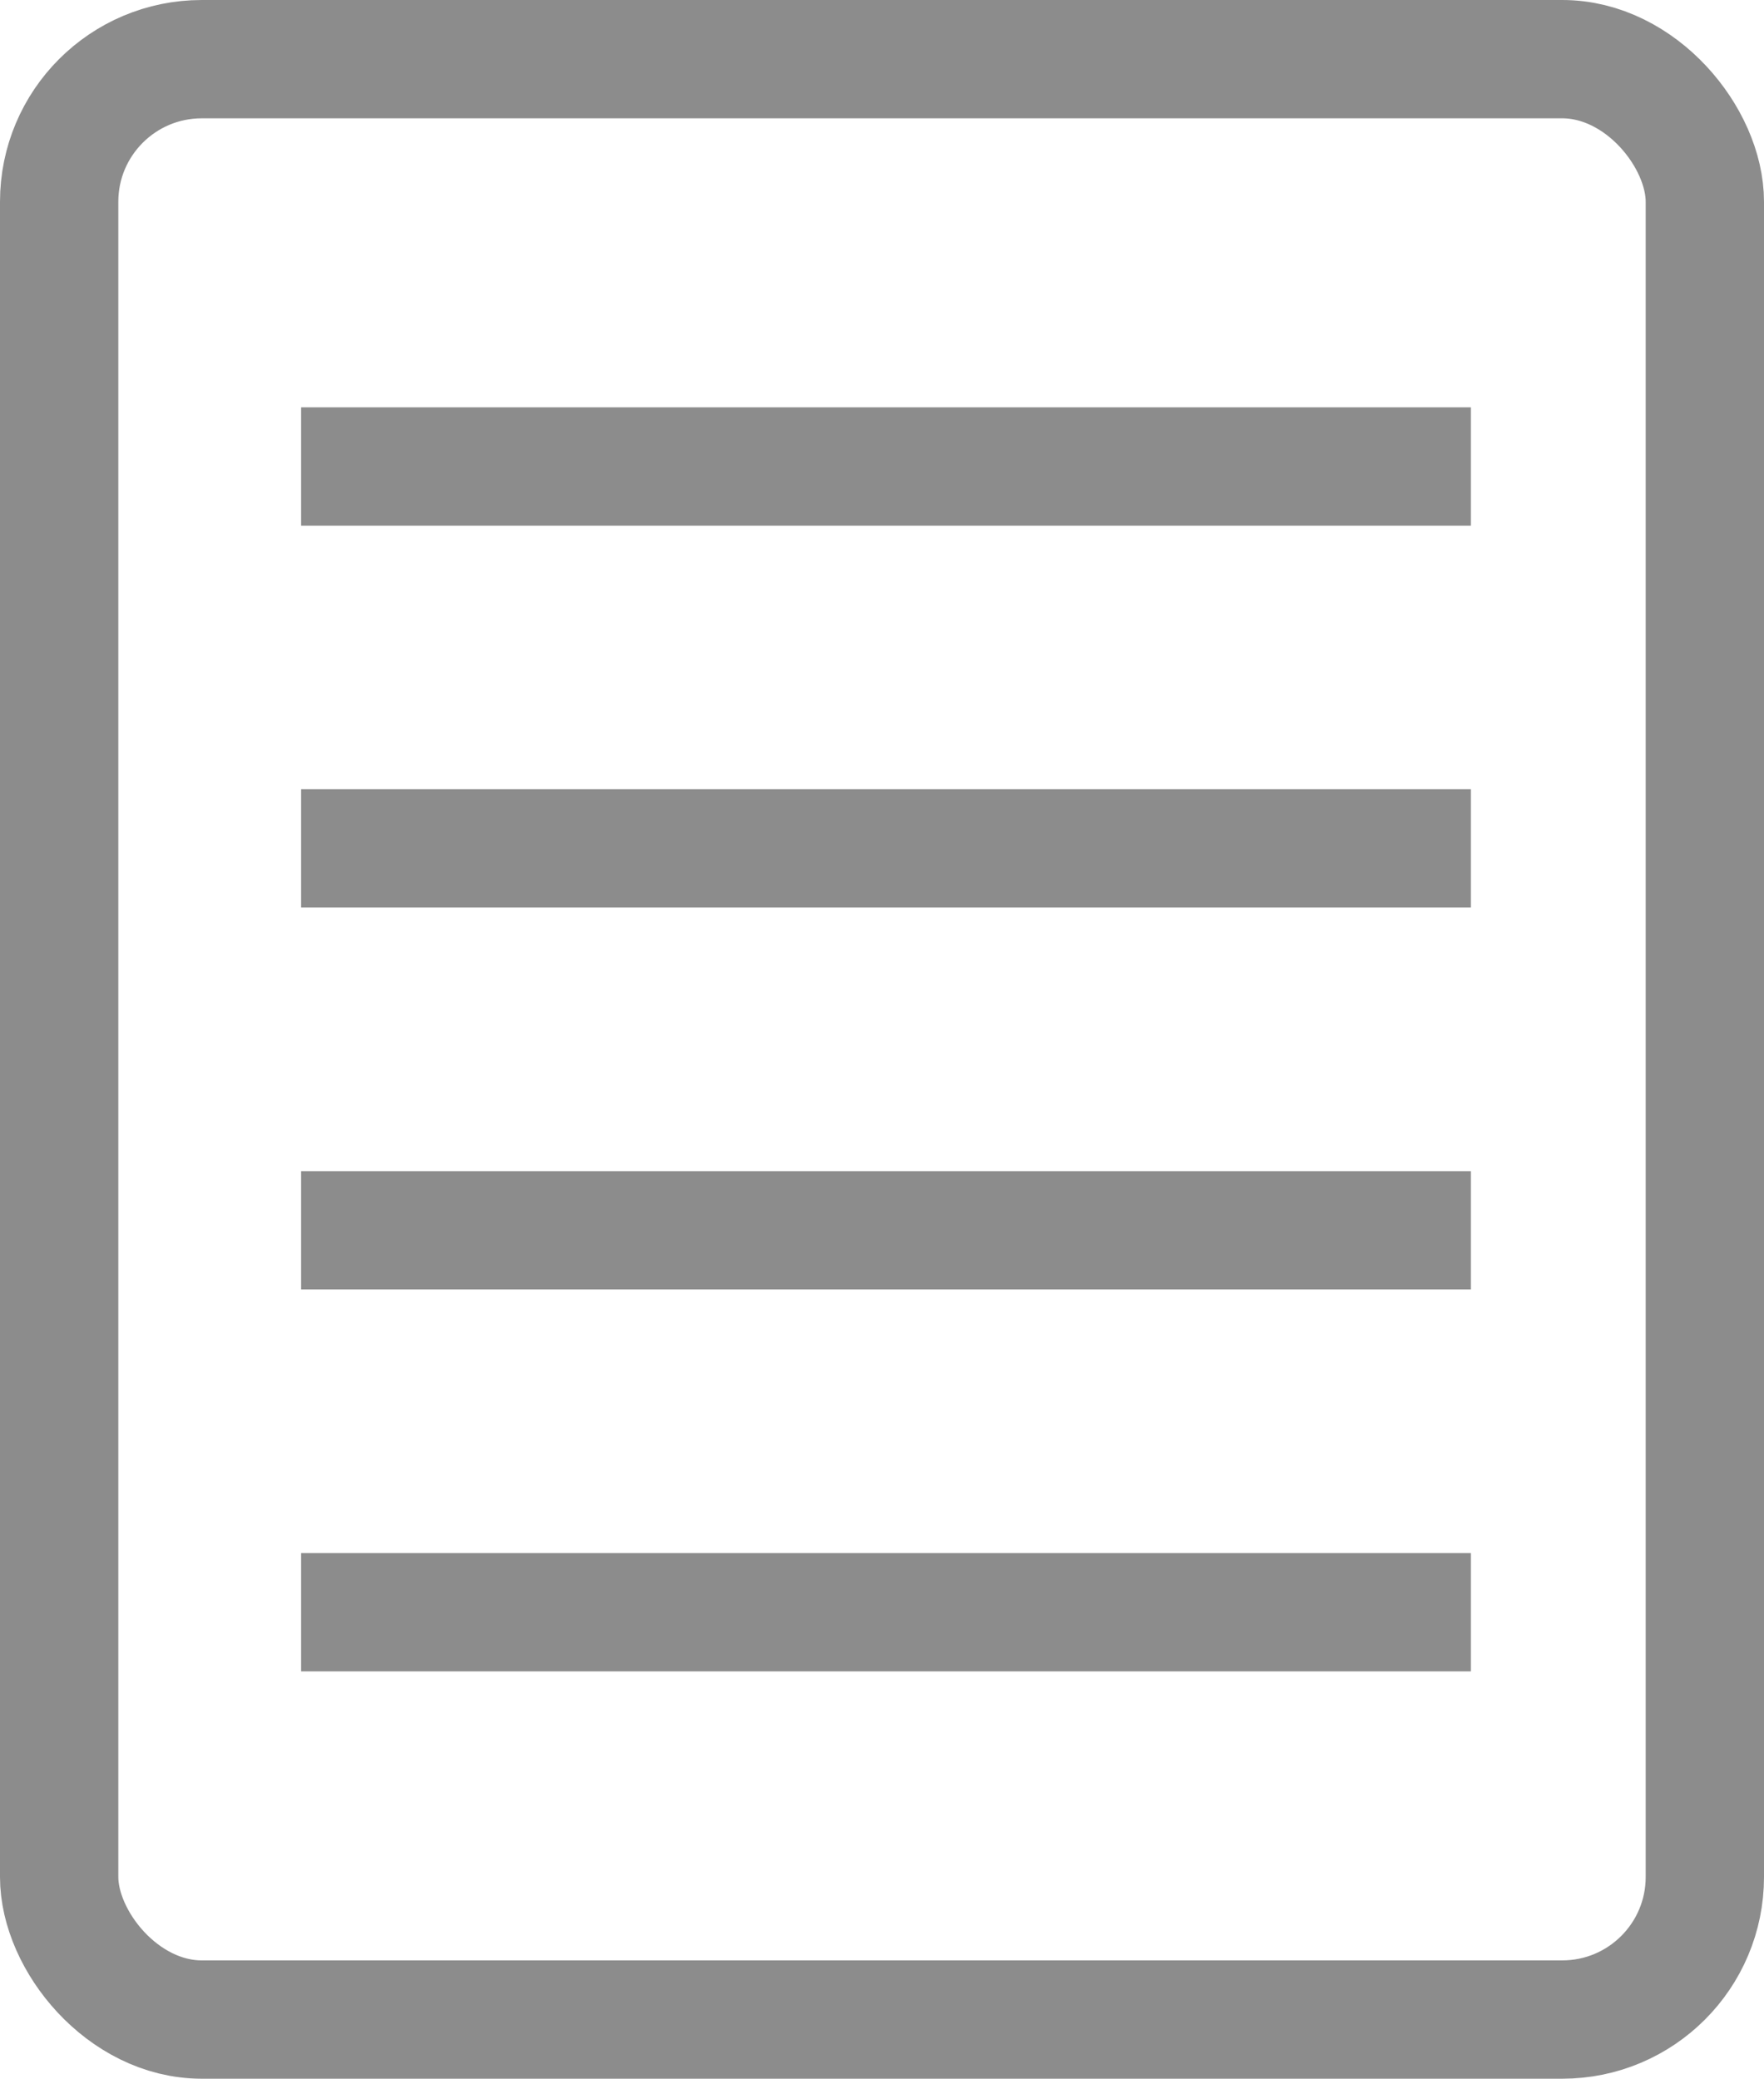 <svg id="Layer_1" data-name="Layer 1" xmlns="http://www.w3.org/2000/svg" viewBox="0 0 59.64 70.27"><defs><style>.cls-1{fill:none;}.cls-1,.cls-2{stroke:#8c8c8c;stroke-miterlimit:10;stroke-width:4px;}.cls-2{fill:#fff;}</style></defs><title>ico-table</title><rect class="cls-1" x="2" y="2" width="55.64" height="66.27" rx="4.82" ry="4.82"/><line class="cls-2" x1="10.18" y1="15.77" x2="49.73" y2="15.77"/><line class="cls-2" x1="10.18" y1="28.68" x2="49.73" y2="28.68"/><line class="cls-2" x1="10.18" y1="41.59" x2="49.73" y2="41.59"/><line class="cls-2" x1="10.18" y1="54.5" x2="49.73" y2="54.5"/></svg>